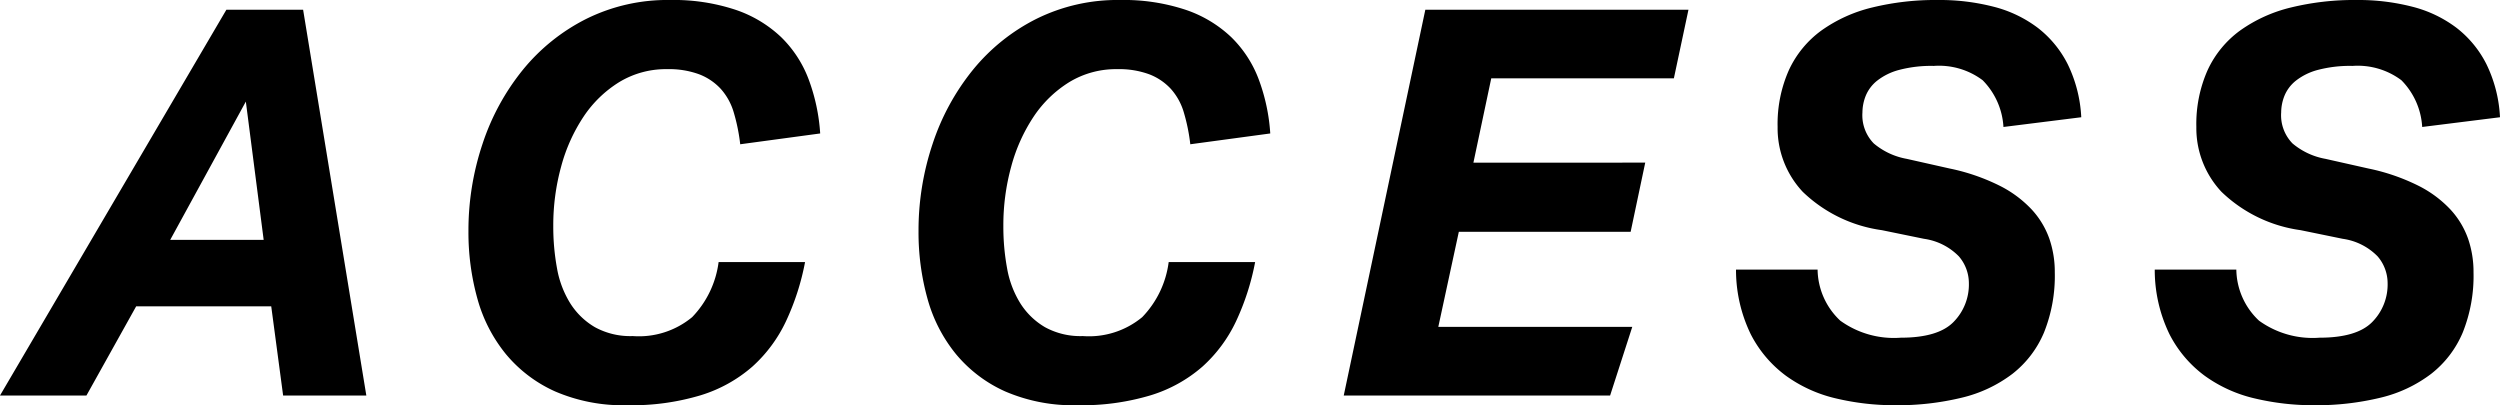 <svg xmlns="http://www.w3.org/2000/svg" width="185.08" height="30" viewBox="0 0 185.08 30"><path d="M-69.92-28.56-65.24,0H-71.4l-.88-6.6h-10L-85.96,0h-6.4L-75.6-28.56Zm-9.84,17.04h6.92l-1.32-10.24Zm42.2-7.08a13.633,13.633,0,0,0-.48-2.36A4.493,4.493,0,0,0-39-22.7a4.247,4.247,0,0,0-1.6-1.08,6.436,6.436,0,0,0-2.36-.38,6.654,6.654,0,0,0-3.56.96,8.618,8.618,0,0,0-2.64,2.56,12.513,12.513,0,0,0-1.66,3.7,16.378,16.378,0,0,0-.58,4.38,16.992,16.992,0,0,0,.28,3.16,7.275,7.275,0,0,0,.98,2.58,5.345,5.345,0,0,0,1.82,1.76,5.44,5.44,0,0,0,2.8.66,6.183,6.183,0,0,0,4.4-1.4,7.177,7.177,0,0,0,1.96-4.08h6.4a18.317,18.317,0,0,1-1.42,4.4,10.559,10.559,0,0,1-2.48,3.34A10.488,10.488,0,0,1-40.48-.02a17.711,17.711,0,0,1-5.44.74A12.719,12.719,0,0,1-51.26-.3a10.083,10.083,0,0,1-3.66-2.78,11.184,11.184,0,0,1-2.1-4.1,18.268,18.268,0,0,1-.66-4.98,20.174,20.174,0,0,1,1.04-6.46,17.284,17.284,0,0,1,2.98-5.48,14.4,14.4,0,0,1,4.7-3.78,13.509,13.509,0,0,1,6.2-1.4,14.57,14.57,0,0,1,4.84.72,9.14,9.14,0,0,1,3.38,2.02,8.572,8.572,0,0,1,2.04,3.12,13.971,13.971,0,0,1,.86,4.02Zm33.32,0a13.633,13.633,0,0,0-.48-2.36,4.493,4.493,0,0,0-.96-1.74,4.247,4.247,0,0,0-1.6-1.08,6.436,6.436,0,0,0-2.36-.38,6.654,6.654,0,0,0-3.56.96,8.618,8.618,0,0,0-2.64,2.56,12.513,12.513,0,0,0-1.66,3.7,16.378,16.378,0,0,0-.58,4.38A16.992,16.992,0,0,0-17.8-9.4a7.275,7.275,0,0,0,.98,2.58A5.345,5.345,0,0,0-15-5.06a5.44,5.44,0,0,0,2.8.66A6.183,6.183,0,0,0-7.8-5.8,7.177,7.177,0,0,0-5.84-9.88H.56A18.317,18.317,0,0,1-.86-5.48,10.559,10.559,0,0,1-3.34-2.14,10.488,10.488,0,0,1-7.16-.02,17.711,17.711,0,0,1-12.6.72,12.719,12.719,0,0,1-17.94-.3,10.083,10.083,0,0,1-21.6-3.08a11.184,11.184,0,0,1-2.1-4.1,18.268,18.268,0,0,1-.66-4.98,20.174,20.174,0,0,1,1.04-6.46,17.284,17.284,0,0,1,2.98-5.48,14.4,14.4,0,0,1,4.7-3.78,13.509,13.509,0,0,1,6.2-1.4,14.57,14.57,0,0,1,4.84.72,9.14,9.14,0,0,1,3.38,2.02A8.572,8.572,0,0,1,.82-23.42a13.971,13.971,0,0,1,.86,4.02Zm22.28-4.88-1.32,6.24H29.44l-1.08,5.12H15.64L14.12-5.08H28.48L26.84,0H7.12l6.04-28.56H32.64l-1.08,5.08ZM59.76-9.12a11.251,11.251,0,0,1-.8,4.46A7.627,7.627,0,0,1,56.62-1.6,10.025,10.025,0,0,1,52.88.16a20.145,20.145,0,0,1-4.96.56,18.674,18.674,0,0,1-4.34-.5,10.291,10.291,0,0,1-3.72-1.68,8.775,8.775,0,0,1-2.62-3.1,10.906,10.906,0,0,1-1.08-4.76H42.2a5.271,5.271,0,0,0,1.68,3.78,6.778,6.778,0,0,0,4.48,1.26q2.76,0,3.9-1.16A3.946,3.946,0,0,0,53.4-8.32a3.048,3.048,0,0,0-.74-1.98,4.478,4.478,0,0,0-2.58-1.3l-3.12-.64a10.492,10.492,0,0,1-5.86-2.84,6.893,6.893,0,0,1-1.86-4.8,9.806,9.806,0,0,1,.84-4.22,7.541,7.541,0,0,1,2.4-2.92,10.837,10.837,0,0,1,3.74-1.7,19.721,19.721,0,0,1,4.9-.56,16,16,0,0,1,4.12.5,9.141,9.141,0,0,1,3.26,1.56,7.874,7.874,0,0,1,2.22,2.7,10.086,10.086,0,0,1,1,3.92l-5.76.72a5.354,5.354,0,0,0-1.54-3.46A5.382,5.382,0,0,0,50.8-24.4a9.319,9.319,0,0,0-2.58.3,4.486,4.486,0,0,0-1.62.8,2.762,2.762,0,0,0-.84,1.12,3.364,3.364,0,0,0-.24,1.22,2.987,2.987,0,0,0,.84,2.3,5.207,5.207,0,0,0,2.44,1.14l3.2.72a15.022,15.022,0,0,1,3.66,1.26,8.4,8.4,0,0,1,2.4,1.78,6.28,6.28,0,0,1,1.3,2.16A7.556,7.556,0,0,1,59.76-9.12Zm31,0a11.251,11.251,0,0,1-.8,4.46A7.627,7.627,0,0,1,87.62-1.6,10.024,10.024,0,0,1,83.88.16a20.145,20.145,0,0,1-4.96.56,18.674,18.674,0,0,1-4.34-.5,10.291,10.291,0,0,1-3.72-1.68,8.775,8.775,0,0,1-2.62-3.1,10.906,10.906,0,0,1-1.08-4.76H73.2a5.271,5.271,0,0,0,1.68,3.78,6.778,6.778,0,0,0,4.48,1.26q2.76,0,3.9-1.16A3.946,3.946,0,0,0,84.4-8.32a3.048,3.048,0,0,0-.74-1.98,4.478,4.478,0,0,0-2.58-1.3l-3.12-.64a10.492,10.492,0,0,1-5.86-2.84,6.893,6.893,0,0,1-1.86-4.8,9.806,9.806,0,0,1,.84-4.22,7.541,7.541,0,0,1,2.4-2.92,10.838,10.838,0,0,1,3.74-1.7,19.721,19.721,0,0,1,4.9-.56,16,16,0,0,1,4.12.5,9.141,9.141,0,0,1,3.26,1.56,7.874,7.874,0,0,1,2.22,2.7,10.086,10.086,0,0,1,1,3.92l-5.76.72a5.354,5.354,0,0,0-1.54-3.46A5.382,5.382,0,0,0,81.8-24.4a9.319,9.319,0,0,0-2.58.3,4.486,4.486,0,0,0-1.62.8,2.762,2.762,0,0,0-.84,1.12,3.364,3.364,0,0,0-.24,1.22,2.987,2.987,0,0,0,.84,2.3,5.207,5.207,0,0,0,2.44,1.14l3.2.72a15.022,15.022,0,0,1,3.66,1.26,8.4,8.4,0,0,1,2.4,1.78,6.28,6.28,0,0,1,1.3,2.16A7.556,7.556,0,0,1,90.76-9.12Z" transform="translate(92.36 29.28)"/></svg>